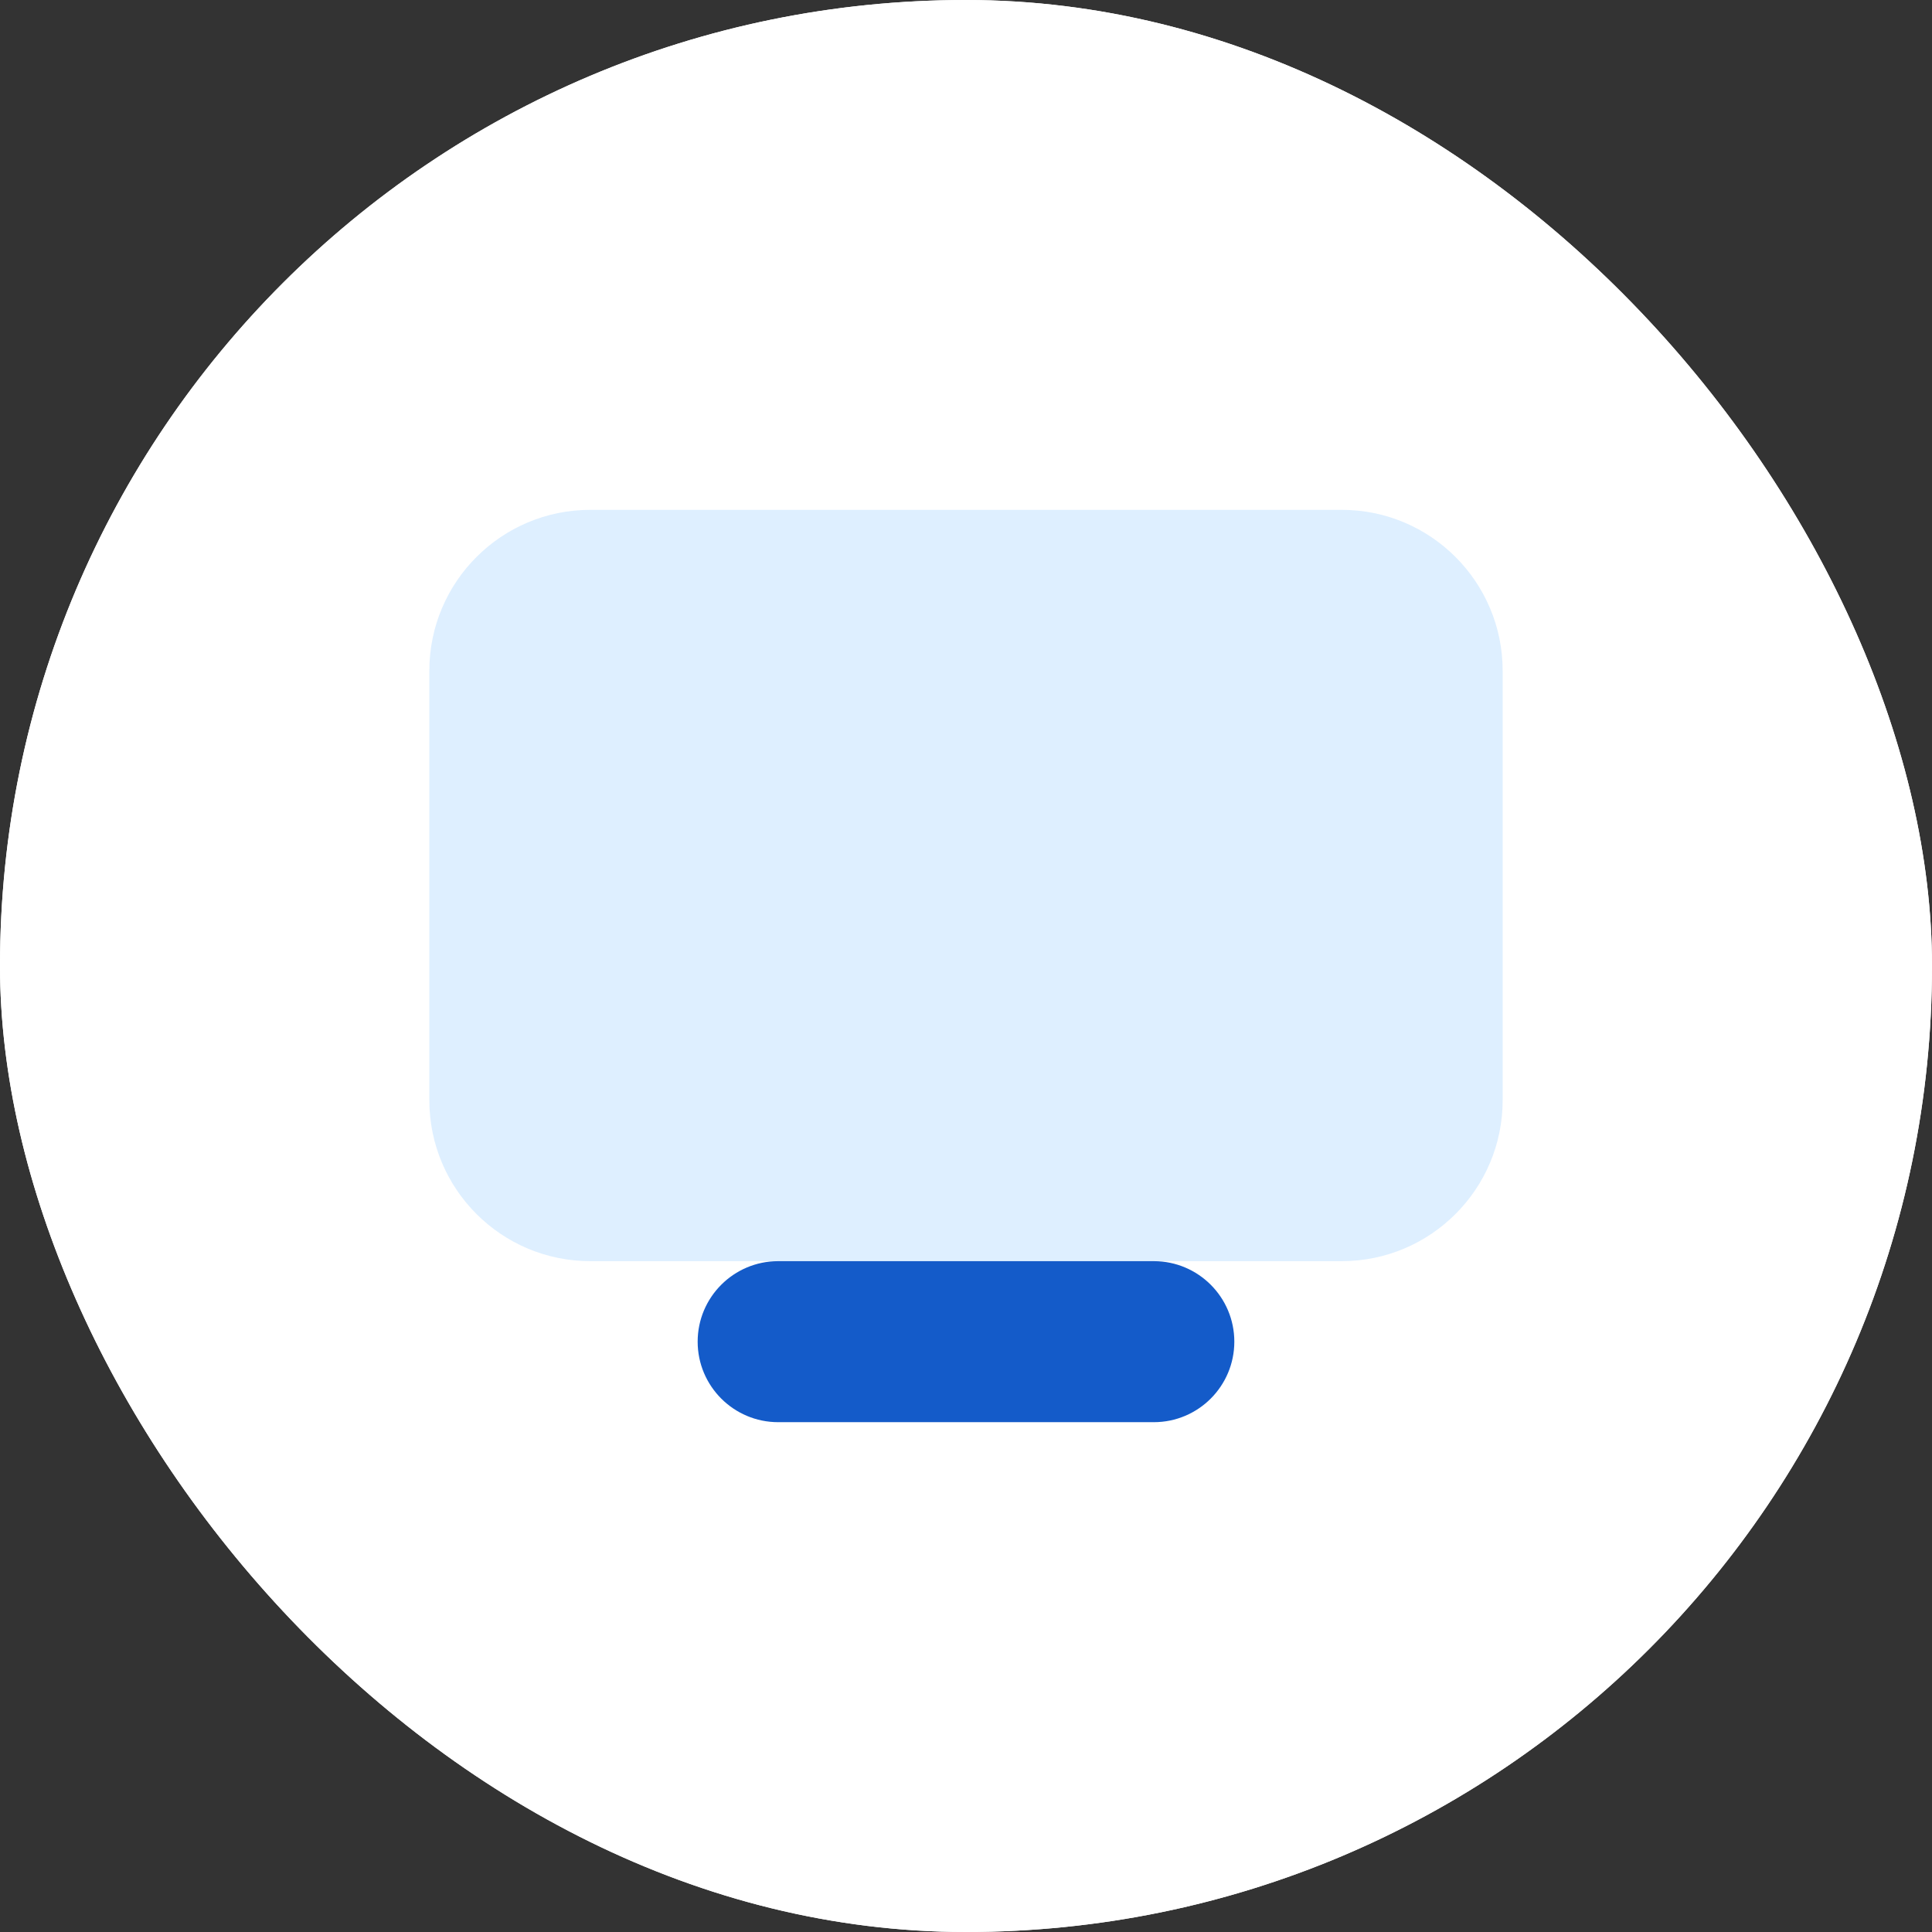 <svg width="112" height="112" viewBox="0 0 112 112" fill="none" xmlns="http://www.w3.org/2000/svg">
<rect x="0" y="0" width="112" height="112" fill="#333333" stroke="none"/>
<g clip-path="url(#clip0_580_391)">
<path d="M112 0H0V112H112V0Z" fill="white"/>
<path d="M112 0H0V112H112V0Z" fill="white"/>
<path opacity="0.55" d="M77.778 73.111H34.222C29.067 73.111 24.889 68.933 24.889 63.778V38.889C24.889 33.734 29.067 29.556 34.222 29.556H77.778C82.933 29.556 87.111 33.734 87.111 38.889V63.778C87.111 68.933 82.933 73.111 77.778 73.111Z" fill="#C2E2FF"/>
<path d="M66.889 73.111C66.341 73.111 45.659 73.111 45.111 73.111C42.535 73.111 40.444 75.202 40.444 77.778C40.444 80.354 42.535 82.445 45.111 82.445C45.659 82.445 66.341 82.445 66.889 82.445C69.465 82.445 71.555 80.354 71.555 77.778C71.555 75.202 69.465 73.111 66.889 73.111Z" fill="#145BC9"/>
</g>
<defs>
<clipPath id="clip0_580_391">
<rect width="112" height="112" rx="56" fill="white"/>
</clipPath>
</defs>
</svg>

